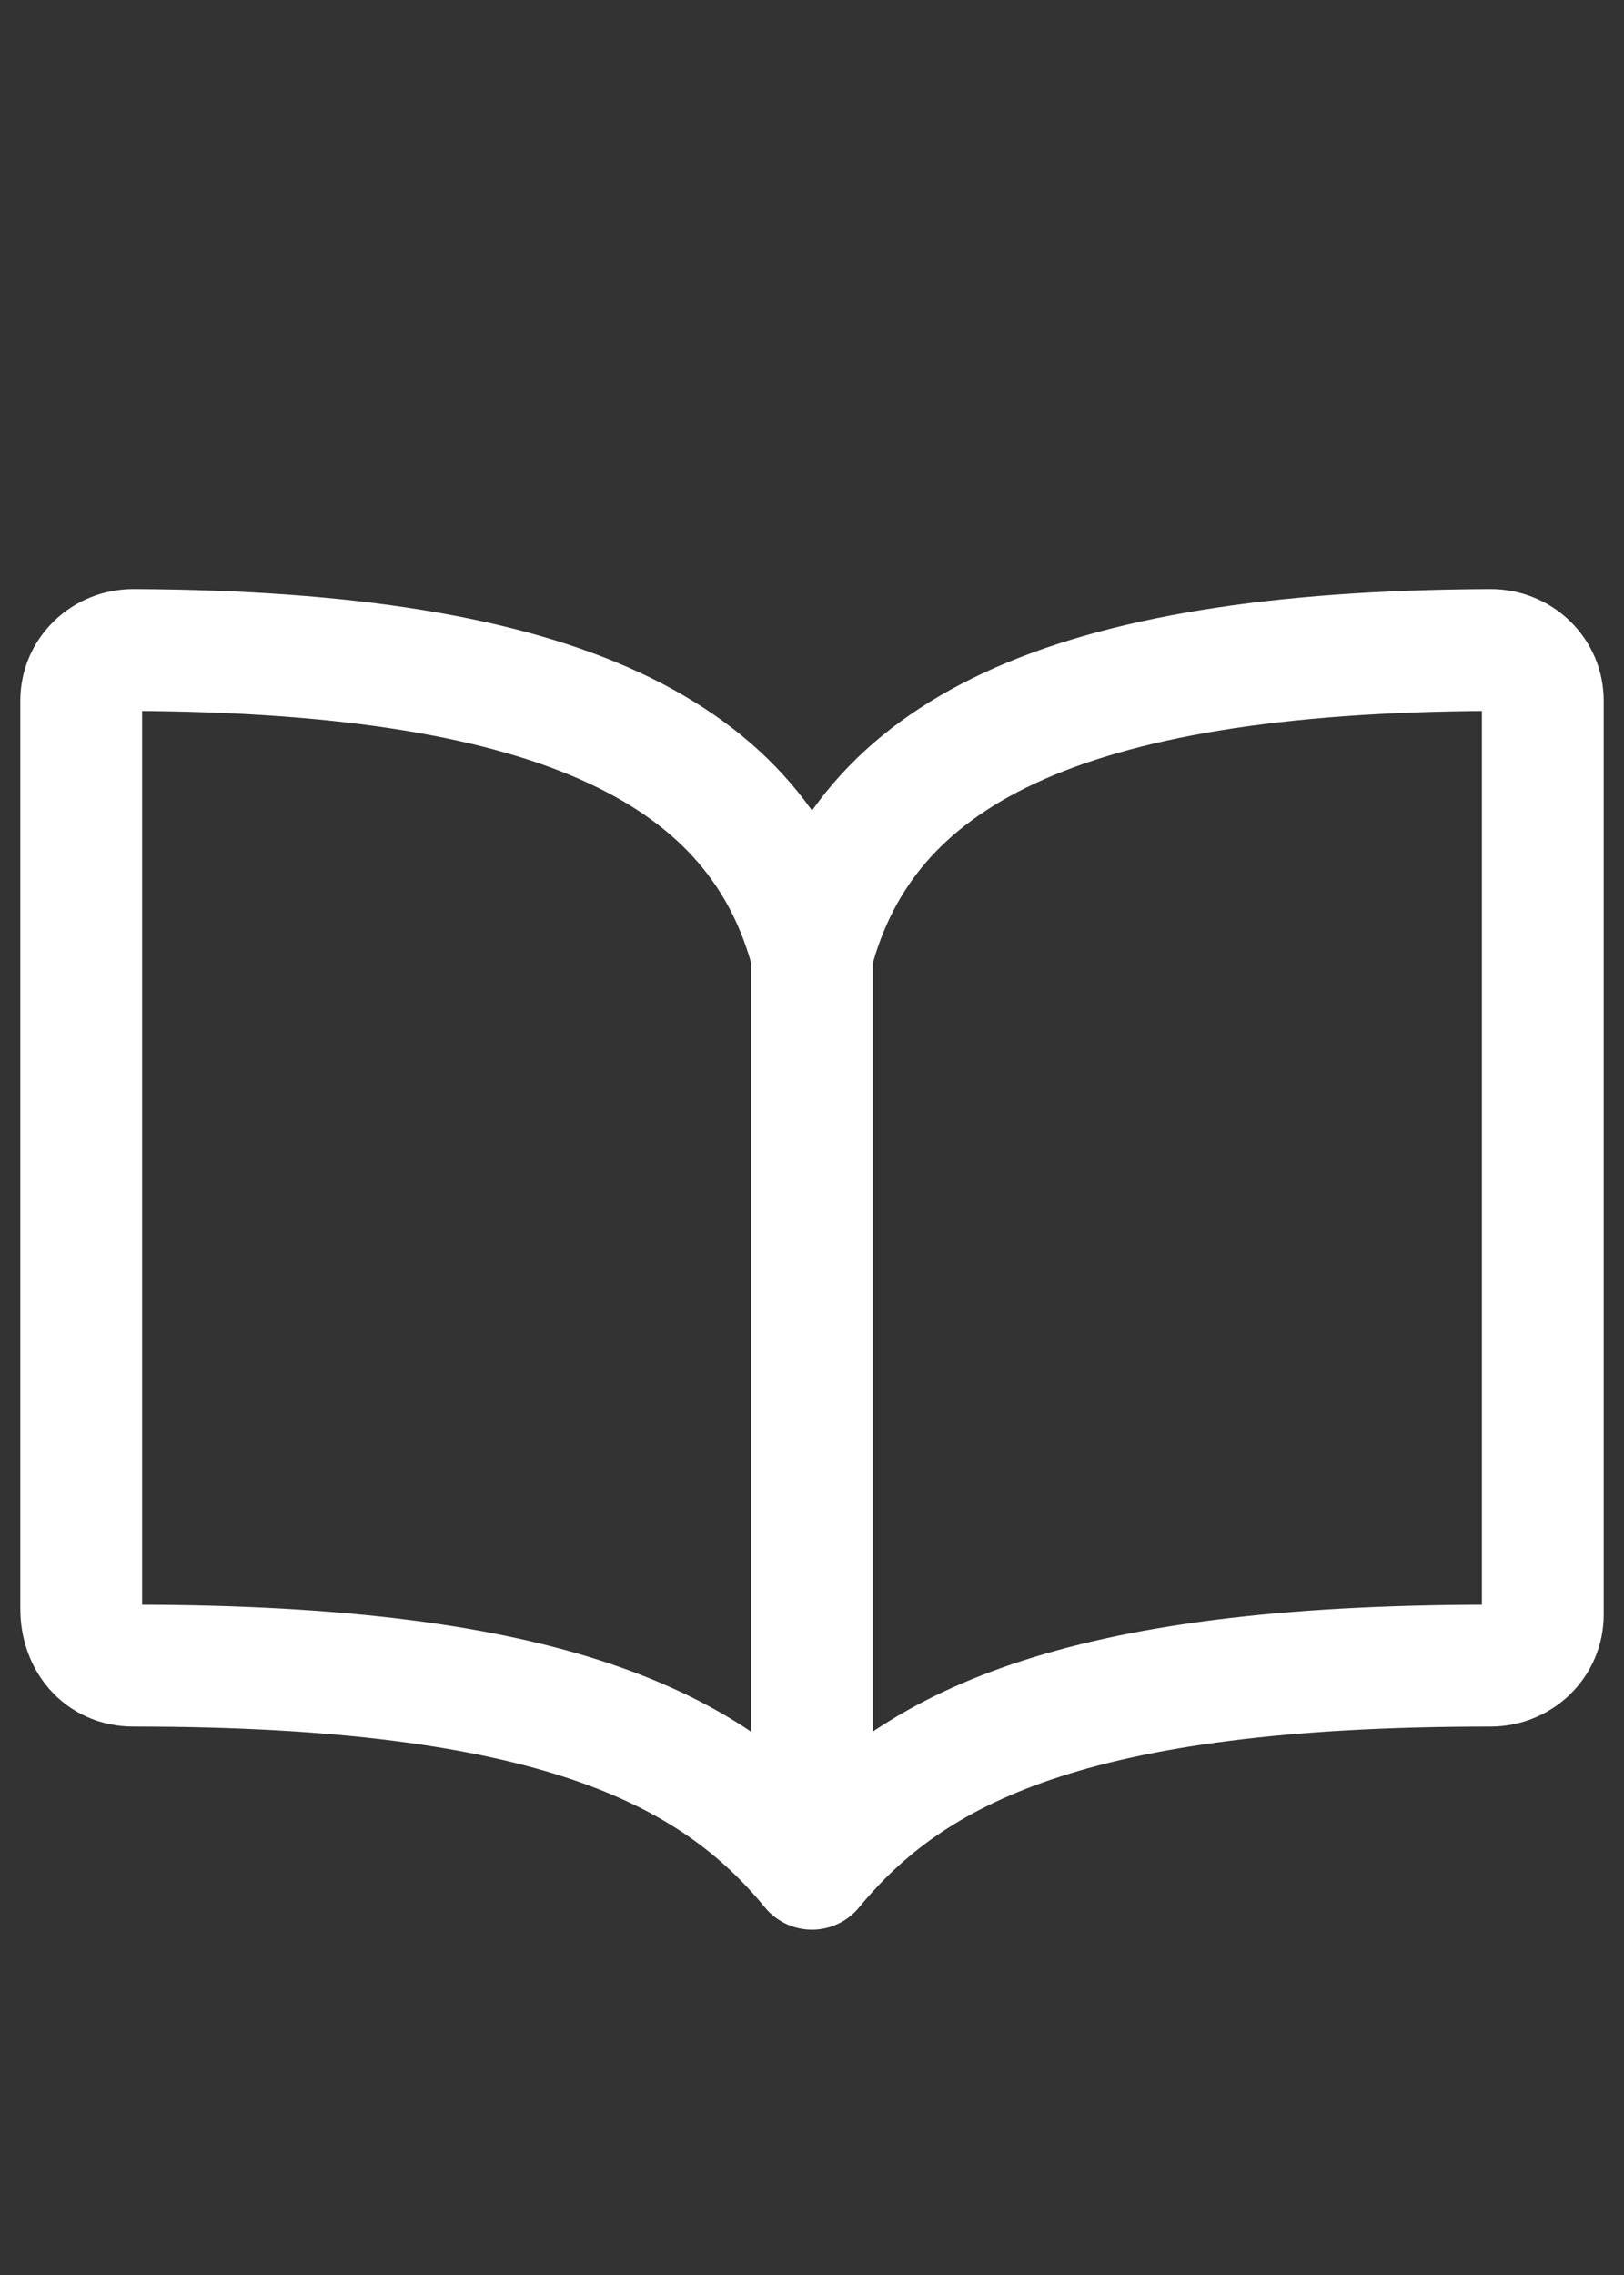 <svg width="20" height="28" viewBox="0 0 20 28" fill="none" xmlns="http://www.w3.org/2000/svg">
<rect x="0" y="0" width="20" height="28" fill="#333333" stroke="none"/>
<path d="M10 11.75C10.643 9.283 13.071 8.023 18.357 8C18.442 8 18.525 8.016 18.604 8.047C18.682 8.078 18.753 8.124 18.812 8.182C18.872 8.24 18.919 8.309 18.952 8.385C18.984 8.461 19 8.543 19 8.625V19.875C19 20.041 18.932 20.2 18.812 20.317C18.691 20.434 18.528 20.5 18.357 20.5C13.214 20.5 11.227 21.508 10 23M10 11.75C9.357 9.283 6.929 8.023 1.643 8C1.558 8 1.475 8.016 1.396 8.047C1.318 8.078 1.247 8.124 1.188 8.182C1.128 8.24 1.08 8.309 1.048 8.385C1.016 8.461 1 8.543 1 8.625V19.8C1 20.186 1.246 20.5 1.643 20.5C6.786 20.5 8.78 21.516 10 23M10 11.75V23" stroke="white" stroke-width="1.5" stroke-linecap="round" stroke-linejoin="round"/>
</svg>
